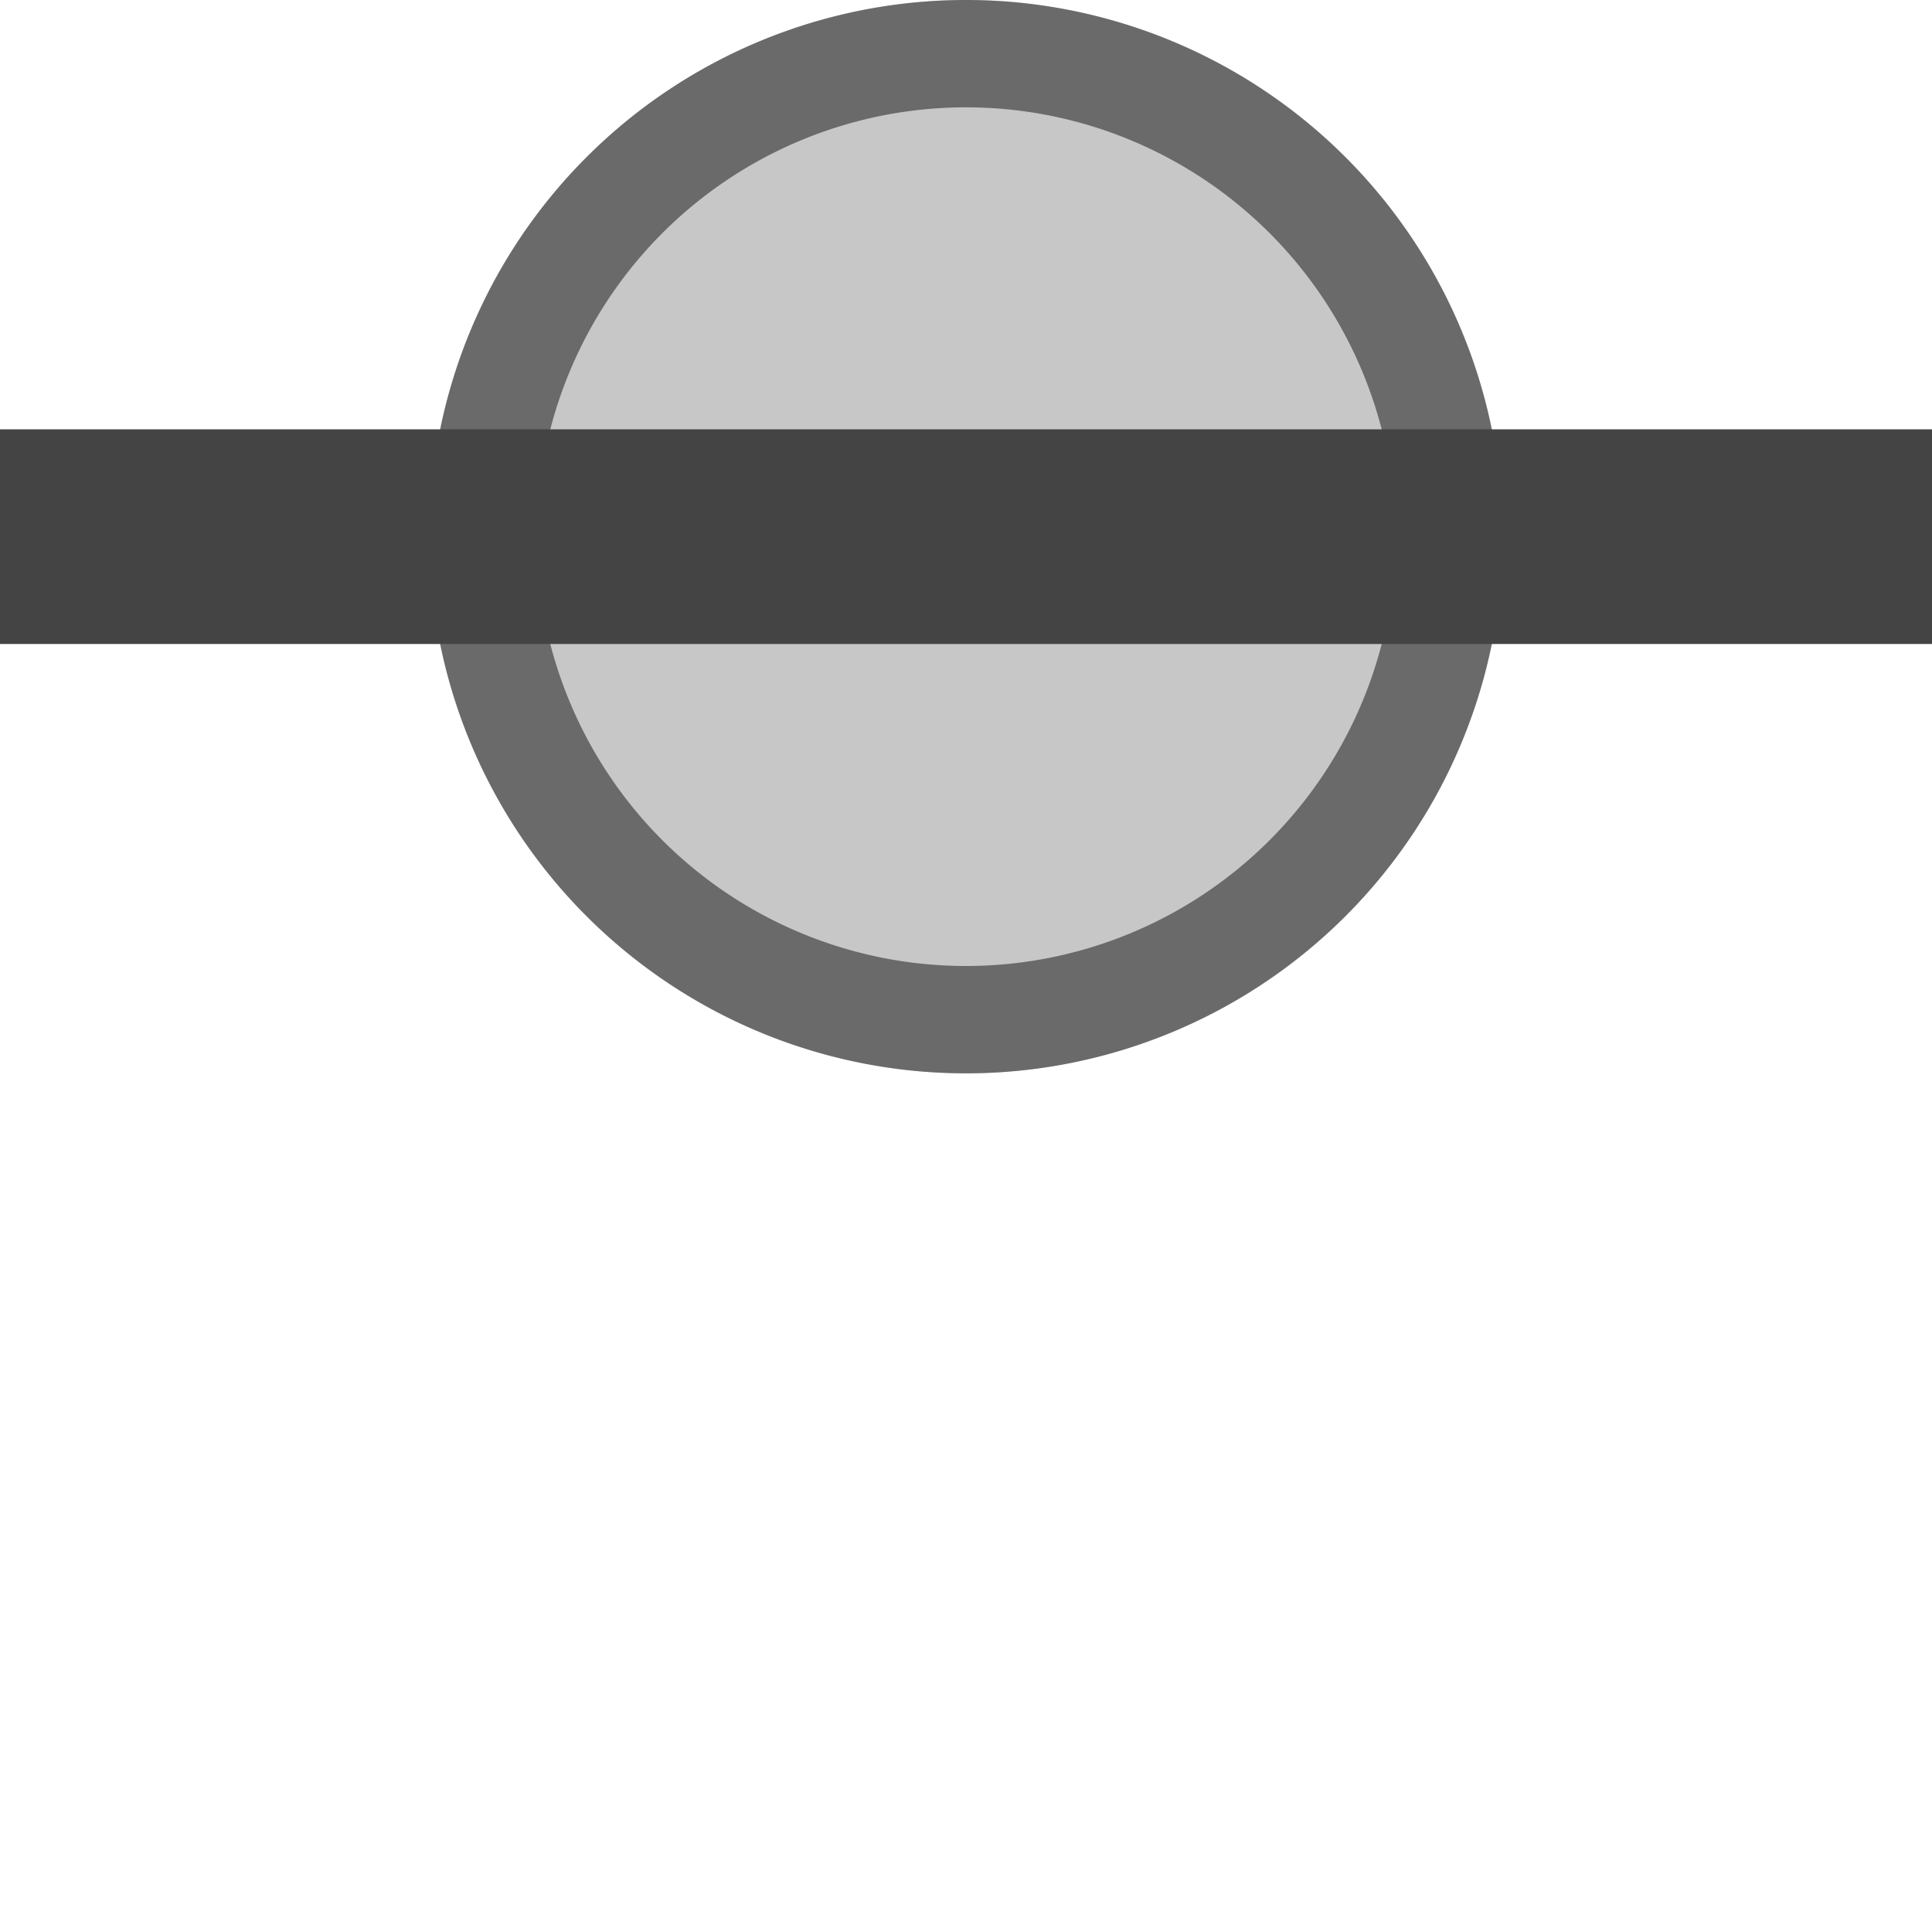<svg xmlns="http://www.w3.org/2000/svg" width="18" height="18" version="1.1">
 <defs>
  <style id="current-color-scheme" type="text/css">
   .ColorScheme-Text { color:#444444; } .ColorScheme-Highlight { color:#4285f4; }
  </style>
 </defs>
 <path style="opacity:0.3;fill:currentColor" class="ColorScheme-Text" d="M 14,5 A 5,5 0 0 1 9,10 5,5 0 0 1 4,5 5,5 0 0 1 9,0 5,5 0 0 1 14,5 Z"/>
 <path style="opacity:0.7;fill:currentColor" class="ColorScheme-Text" d="M 9,0 A 5,5 0 0 0 4,5 5,5 0 0 0 9,10 5,5 0 0 0 14,5 5,5 0 0 0 9,0 Z M 9,1 A 4,4 0 0 1 13,5 4,4 0 0 1 9,9 4,4 0 0 1 5,5 4,4 0 0 1 9,1 Z"/>
 <path style="fill:currentColor" class="ColorScheme-Text" d="M 0,4 H 18 V 6 H 0 Z"/>
</svg>
